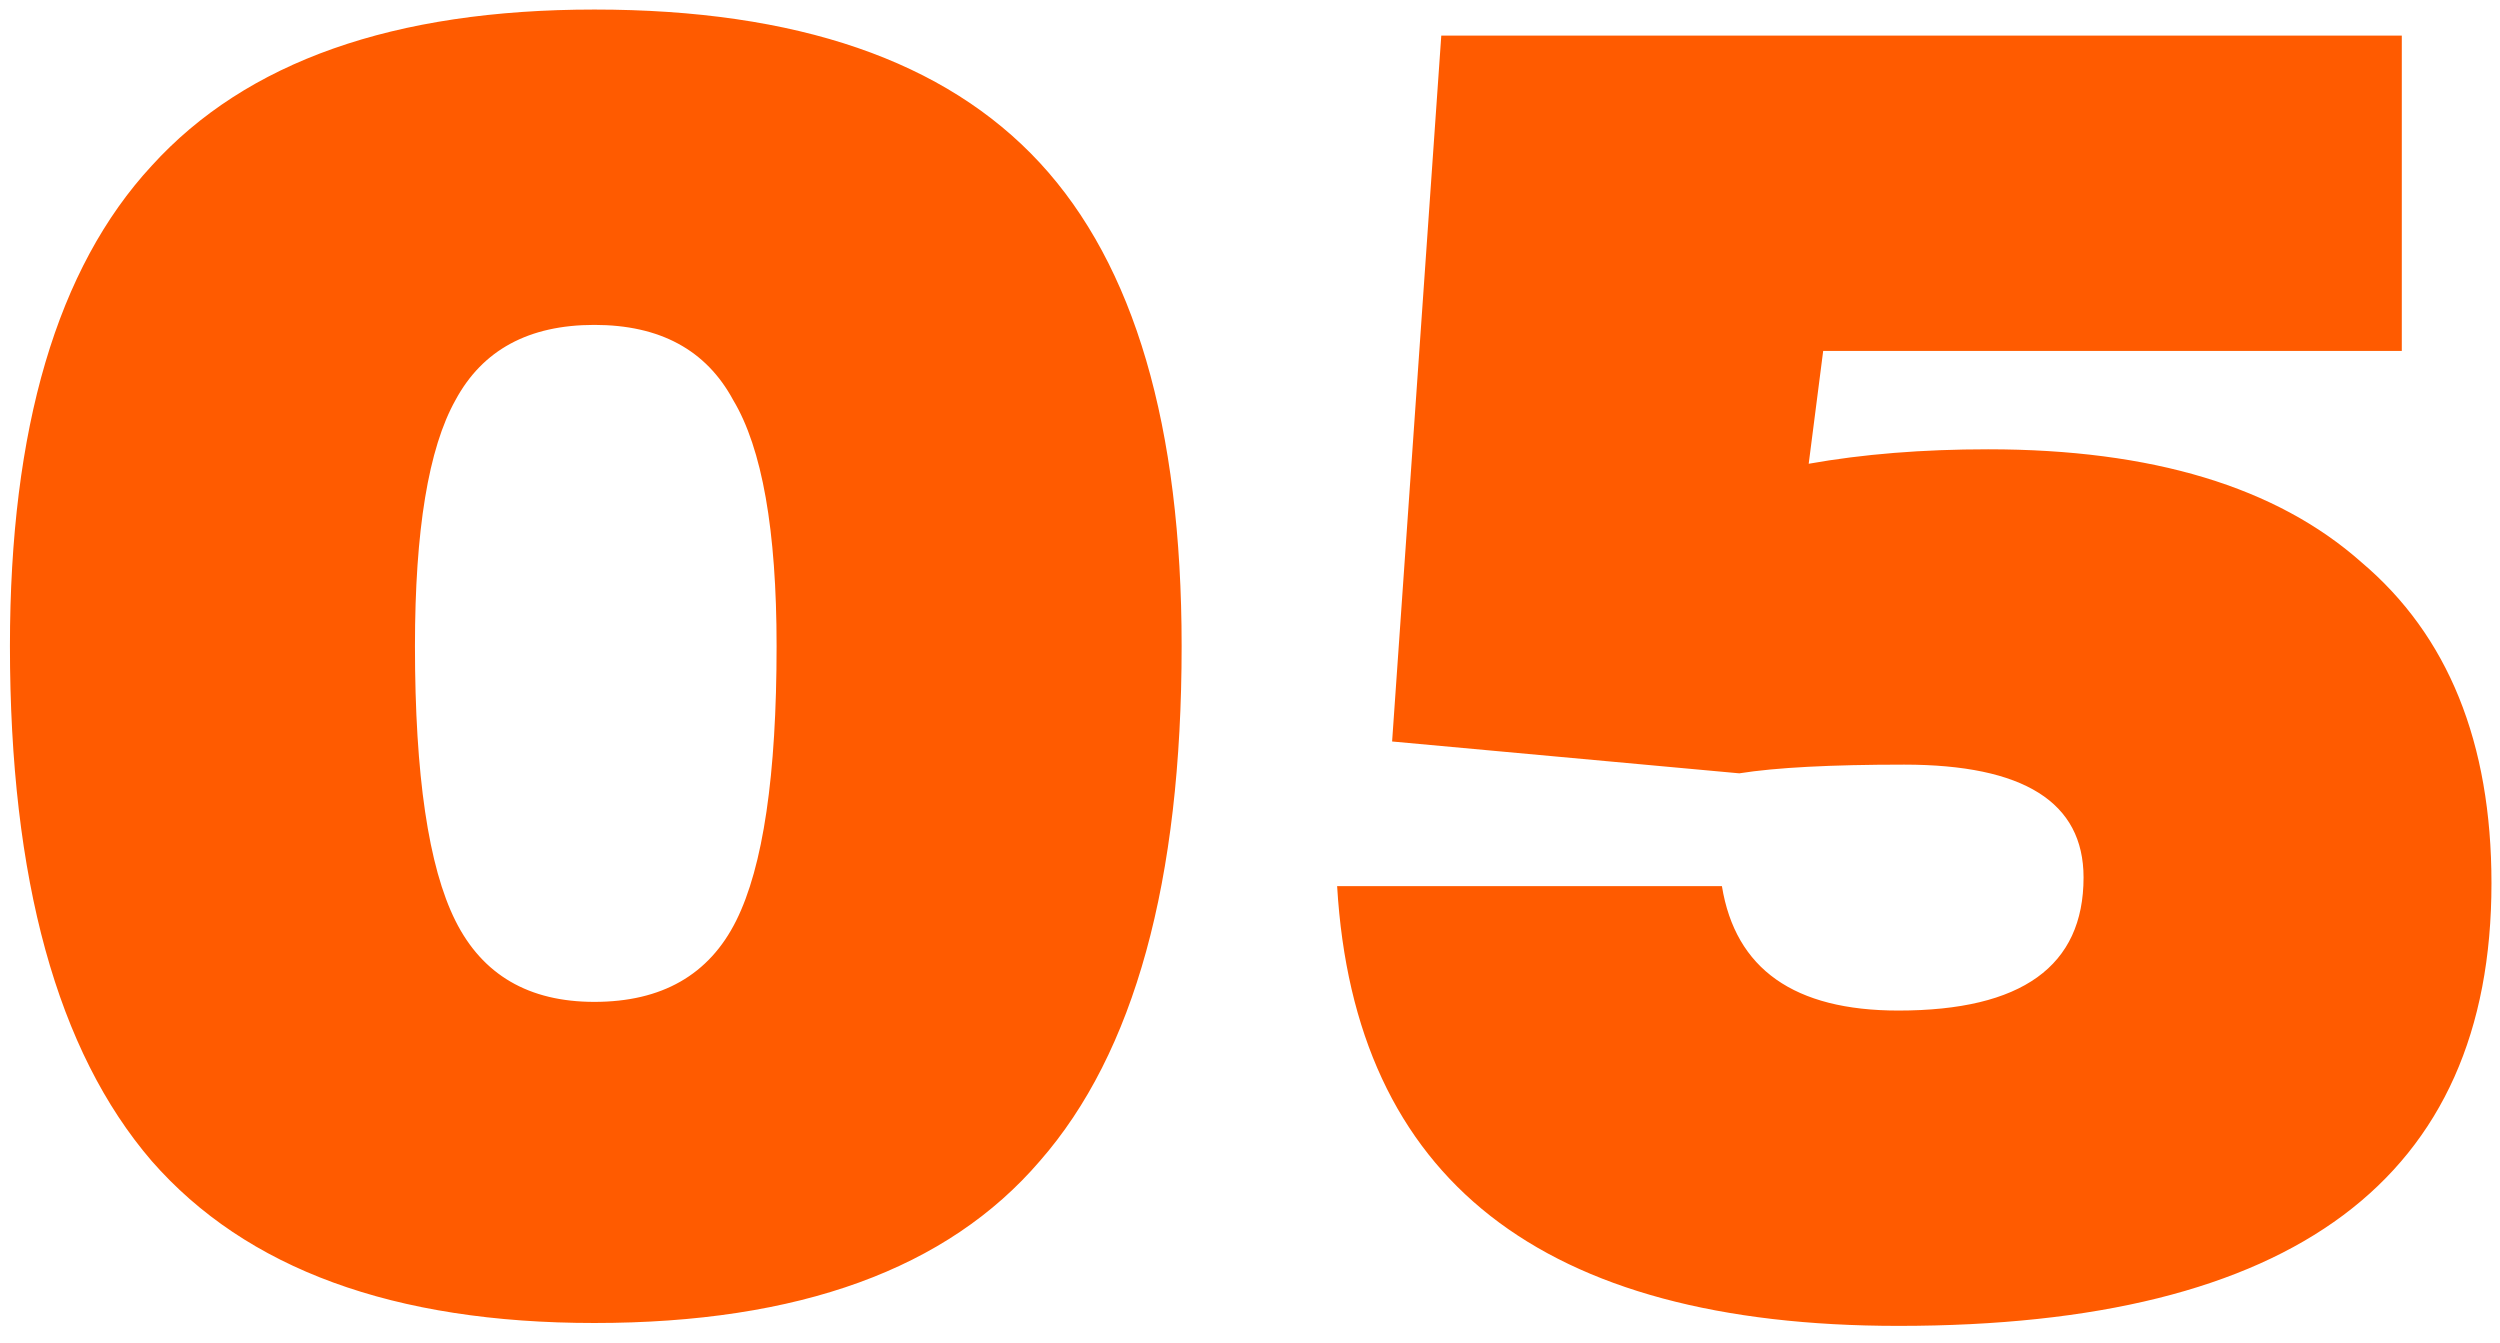<?xml version="1.0" encoding="UTF-8"?> <svg xmlns="http://www.w3.org/2000/svg" width="121" height="65" viewBox="0 0 121 65" fill="none"> <path d="M28.766 64.033C19.058 64.033 11.916 61.42 7.342 56.192C2.768 50.871 0.481 42.563 0.481 31.267C0.481 20.719 2.768 12.971 7.342 8.023C11.916 2.982 19.058 0.462 28.766 0.462C38.568 0.462 45.756 2.936 50.33 7.883C54.904 12.831 57.191 20.626 57.191 31.267C57.191 42.656 54.904 50.964 50.33 56.192C45.849 61.42 38.661 64.033 28.766 64.033ZM28.766 48.491C32.033 48.491 34.32 47.184 35.627 44.57C36.934 41.956 37.587 37.522 37.587 31.267C37.587 25.666 36.887 21.699 35.487 19.365C34.18 16.938 31.94 15.725 28.766 15.725C25.592 15.725 23.352 16.938 22.045 19.365C20.738 21.699 20.084 25.666 20.084 31.267C20.084 37.522 20.738 41.956 22.045 44.57C23.352 47.184 25.592 48.491 28.766 48.491ZM96.223 21.746C104.158 21.746 110.179 23.566 114.286 27.207C118.487 30.754 120.587 35.935 120.587 42.749C120.587 57.032 111.019 64.173 91.882 64.173C74.612 64.173 65.558 57.079 64.717 42.89H83.341C83.994 46.904 86.841 48.911 91.882 48.911C97.857 48.911 100.844 46.764 100.844 42.469C100.844 38.829 97.95 37.008 92.162 37.008C88.615 37.008 85.954 37.148 84.181 37.429L67.378 35.888L69.758 1.722H116.247V16.985H88.242L87.541 22.446C90.155 21.979 93.049 21.746 96.223 21.746Z" fill="#FF5B00"></path> </svg> 